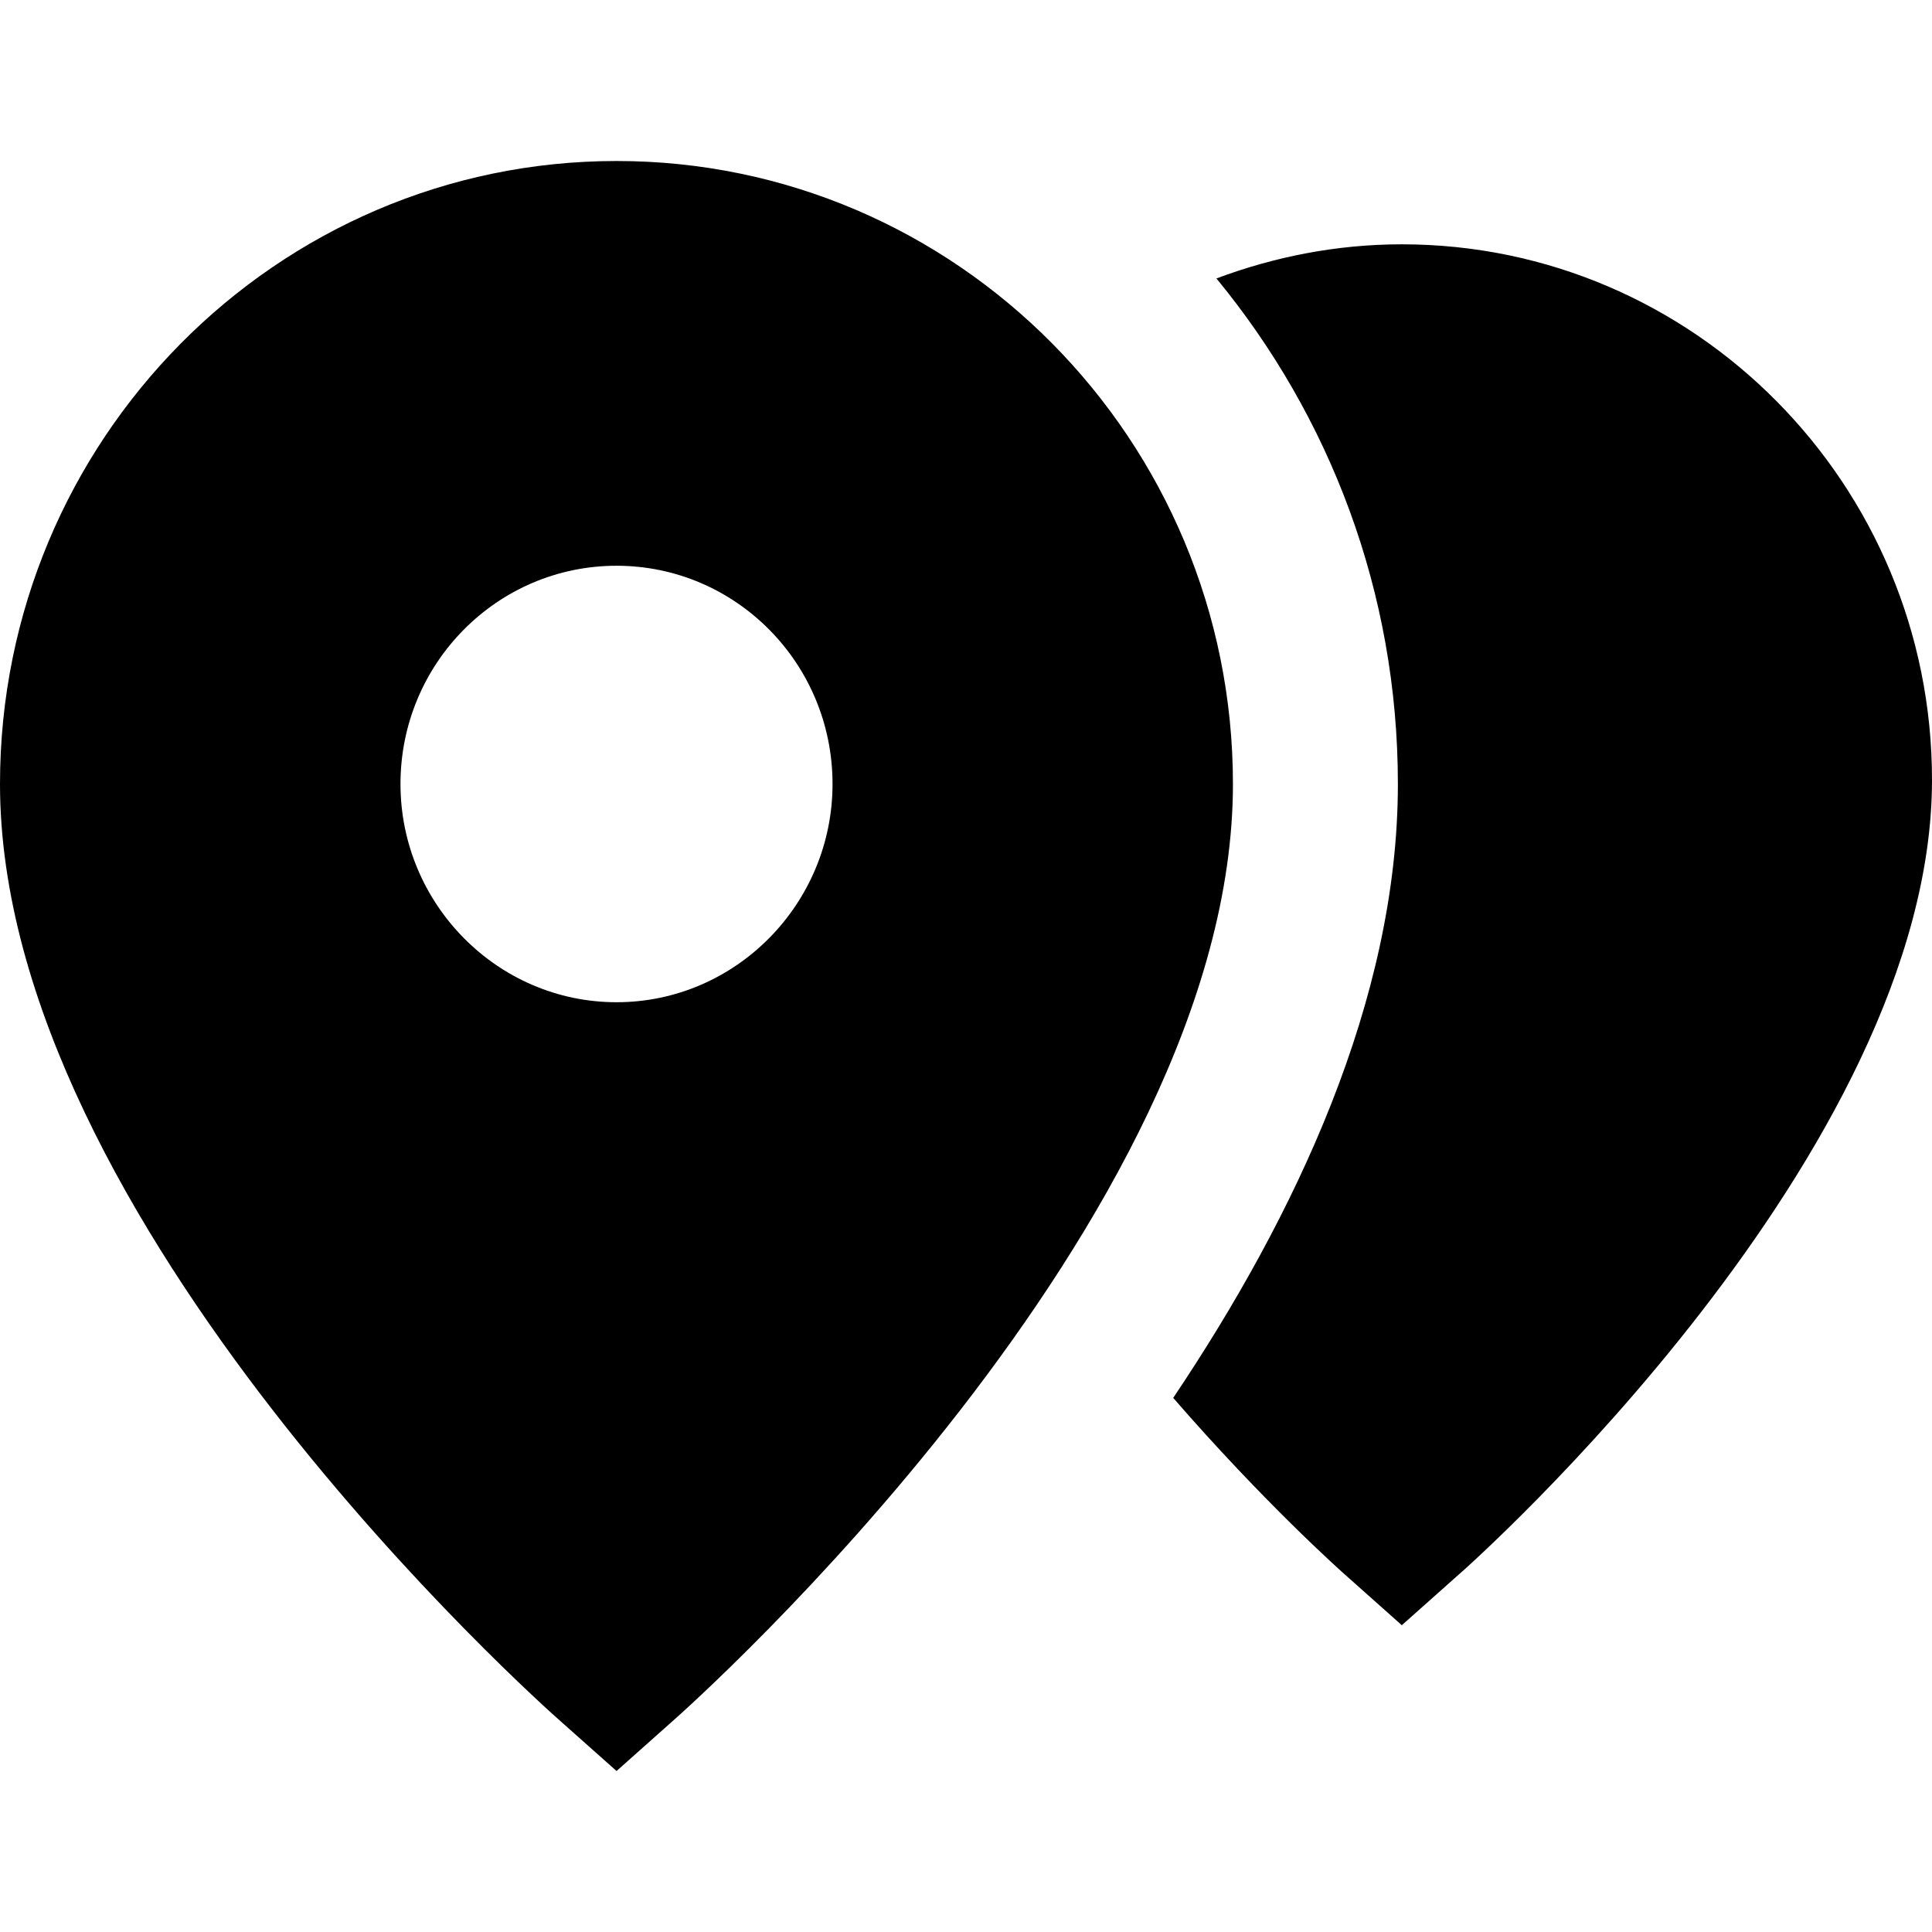<svg width="24" height="24" viewBox="0 0 24 24" fill="none" xmlns="http://www.w3.org/2000/svg">
<path fill-rule="evenodd" clip-rule="evenodd" d="M7.659 12.45C6.179 12.45 4.975 11.229 4.975 9.739C4.975 8.239 6.179 7.028 7.659 7.028C9.138 7.028 10.342 8.239 10.342 9.739C10.342 11.229 9.138 12.45 7.659 12.45ZM7.659 2C3.436 2 0 5.466 0 9.739C0 15.171 6.699 21.152 6.984 21.4L7.659 22L8.333 21.4C8.618 21.152 15.316 15.171 15.316 9.739C15.316 5.466 11.882 2 7.659 2ZM17.414 3.035C16.603 3.035 15.829 3.19 15.111 3.459C16.516 5.166 17.365 7.349 17.365 9.739C17.365 12.419 16.089 15.109 14.574 17.365C15.687 18.648 16.644 19.506 16.74 19.589L17.414 20.189L18.088 19.589C18.331 19.382 24 14.312 24 9.688C24 6.014 21.046 3.035 17.414 3.035Z" fill="black"/>
</svg>
